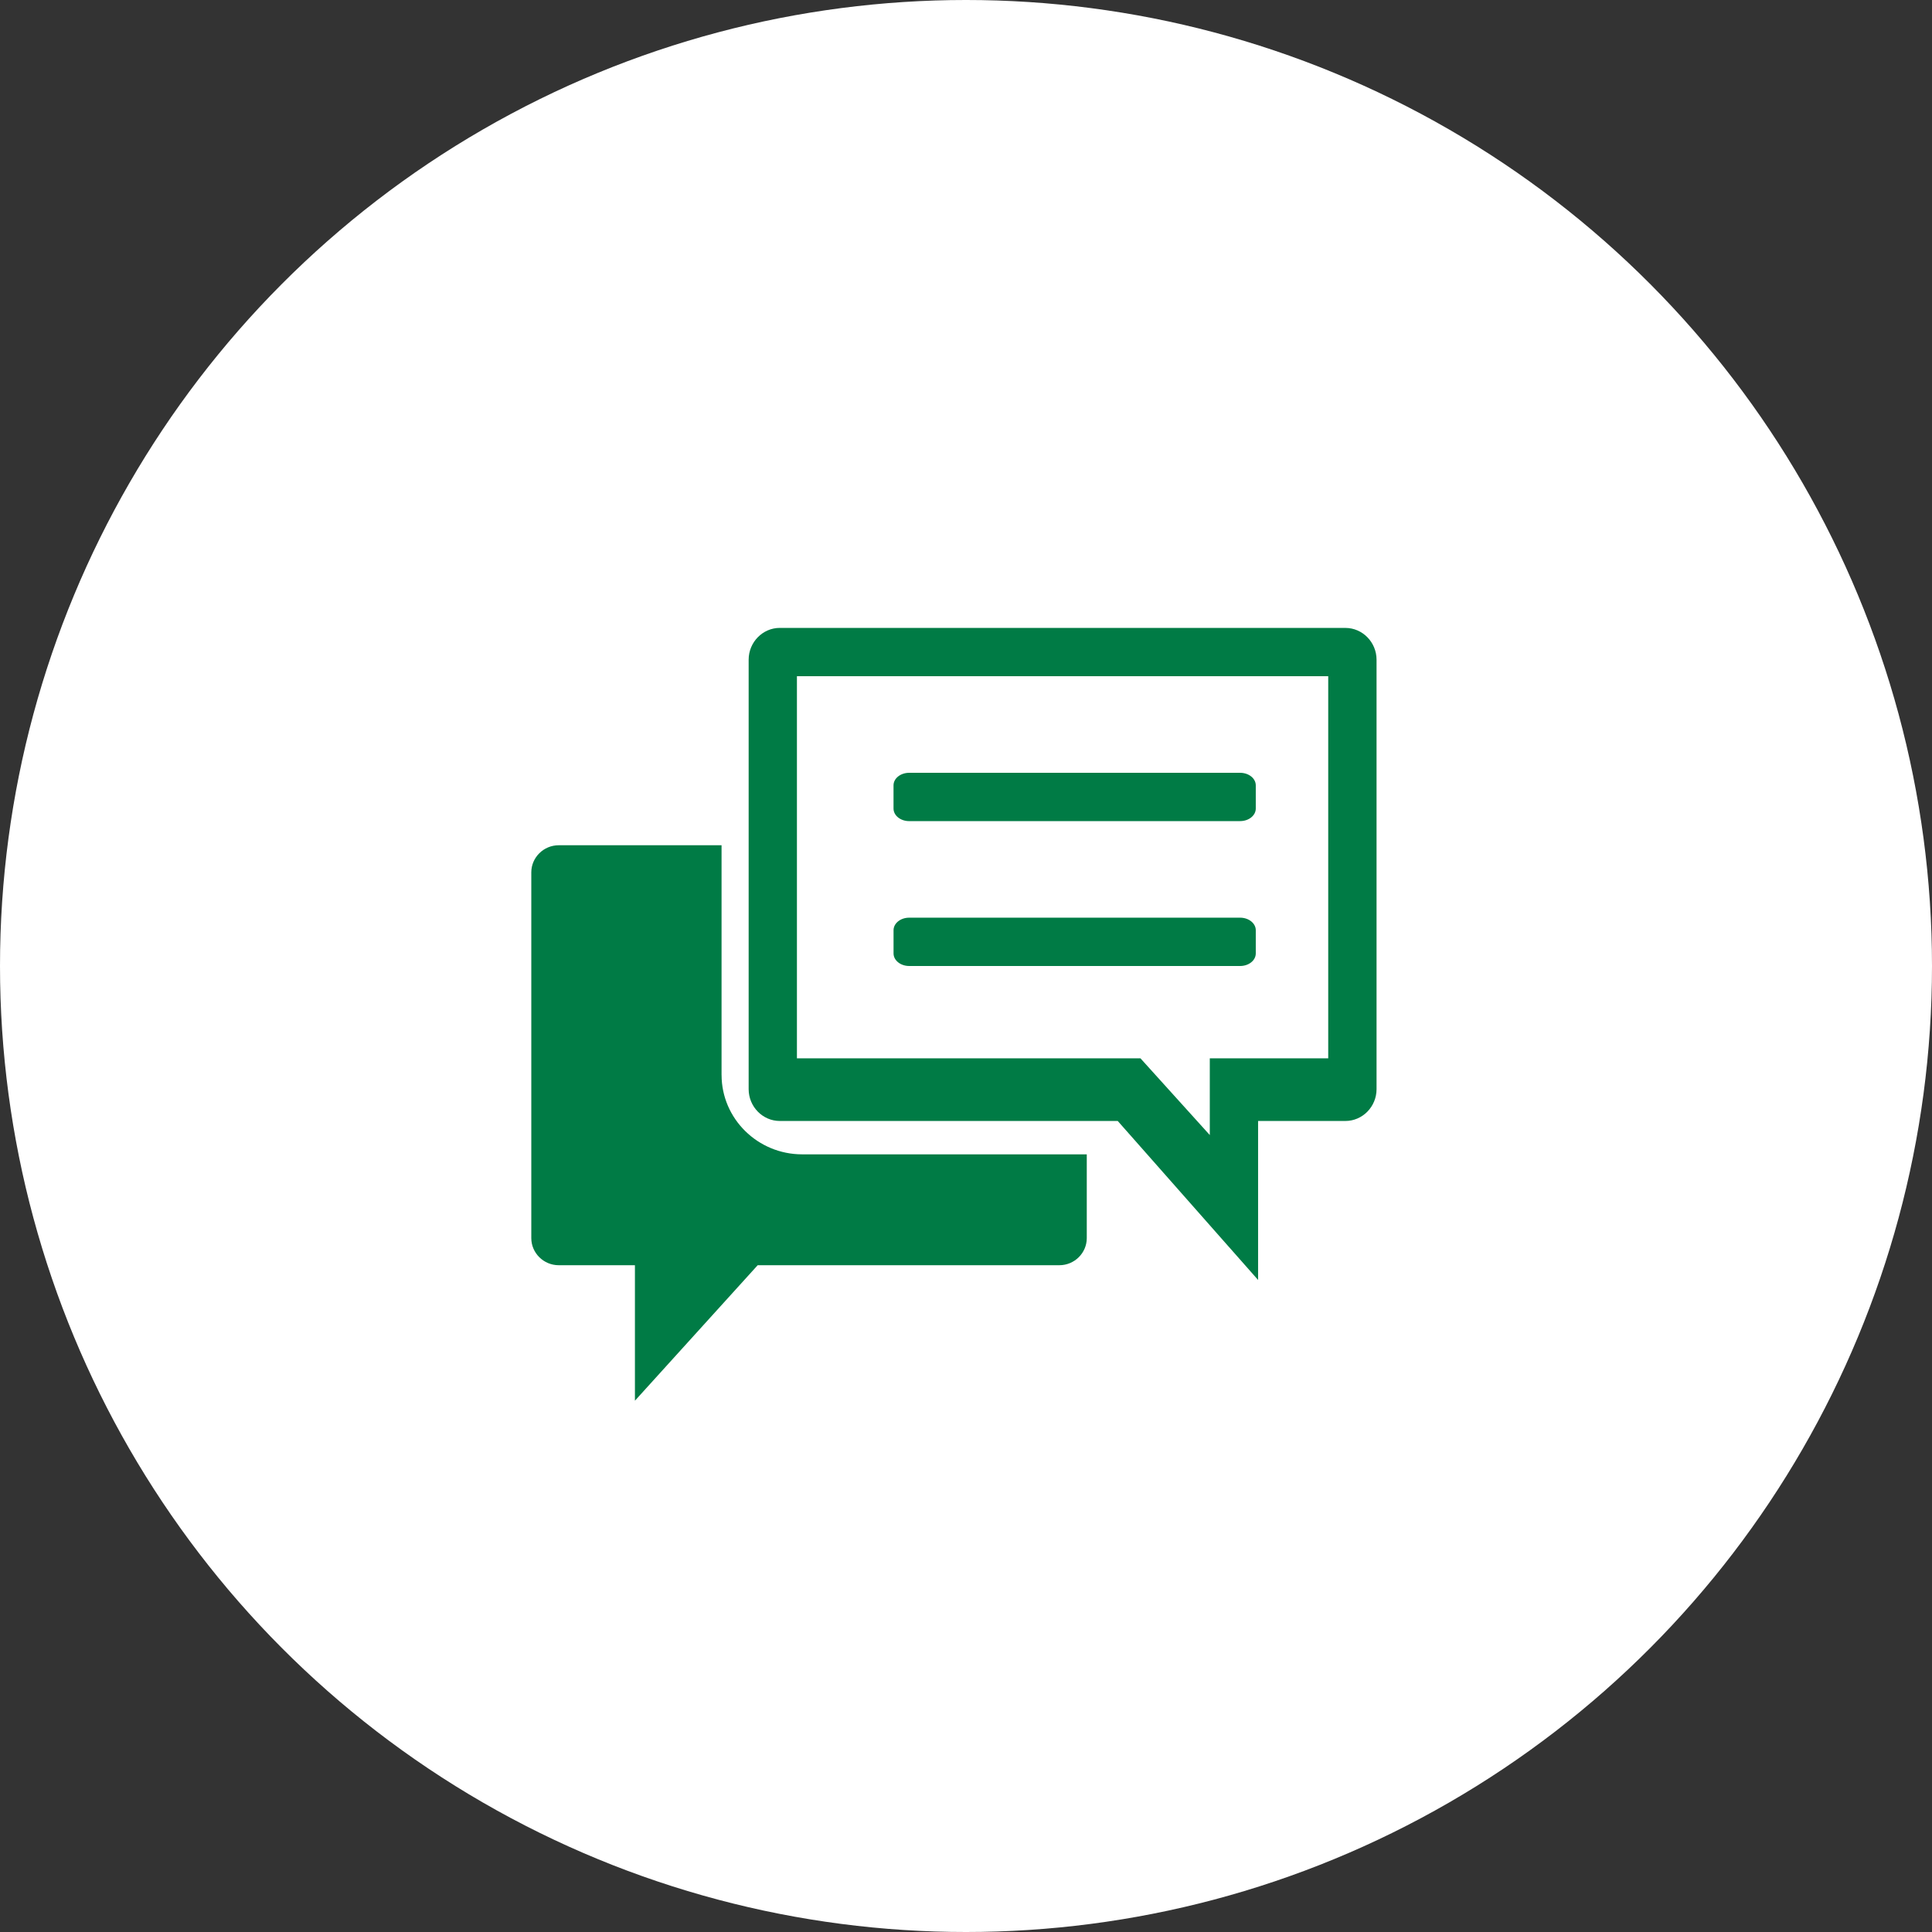<?xml version="1.0" encoding="UTF-8"?><svg id="_レイヤー_2" xmlns="http://www.w3.org/2000/svg" viewBox="0 0 80 80"><rect x="0" y="0" width="80" height="80" fill="#333333" stroke="none"/><defs><style>.cls-1{fill:#fff;}.cls-2{fill:#007b45;}</style></defs><g id="_連絡"><circle class="cls-1" cx="40" cy="40" r="40"/><path class="cls-2" d="M37.648,34h13.703c.358,0,.648-.232.648-.519v-.962c0-.287-.29-.519-.649-.519h-13.703c-.358,0-.648.232-.648.519v.963c0,.287.29.519.648.519Z"/><path class="cls-2" d="M37.648,40h13.703c.358,0,.648-.232.648-.519v-.963c0-.286-.29-.519-.648-.519h-13.703c-.358,0-.648.232-.648.519v.963c0,.286.29.519.648.519Z"/><path class="cls-2" d="M29.878,44.512v-9.512h-6.743c-.624,0-1.135.505-1.135,1.122v15.146c0,.617.511,1.122,1.135,1.122h3.156v5.61l5.083-5.61h12.492c.624,0,1.135-.505,1.135-1.122v-3.469h-11.783c-1.843,0-3.339-1.477-3.339-3.287Z"/><path class="cls-2" d="M55.711,26h-23.422c-.709,0-1.289.593-1.289,1.318v17.781c0,.725.58,1.318,1.289,1.318h13.994l5.812,6.584v-6.584h3.616c.709,0,1.289-.593,1.289-1.318v-17.78c0-.725-.58-1.318-1.289-1.318ZM55,43.823h-2.886s-2.019,0-2.019,0v3.177l-2.269-2.511-.602-.666h-14.225v-15.823h22v15.823Z"/></g></svg>